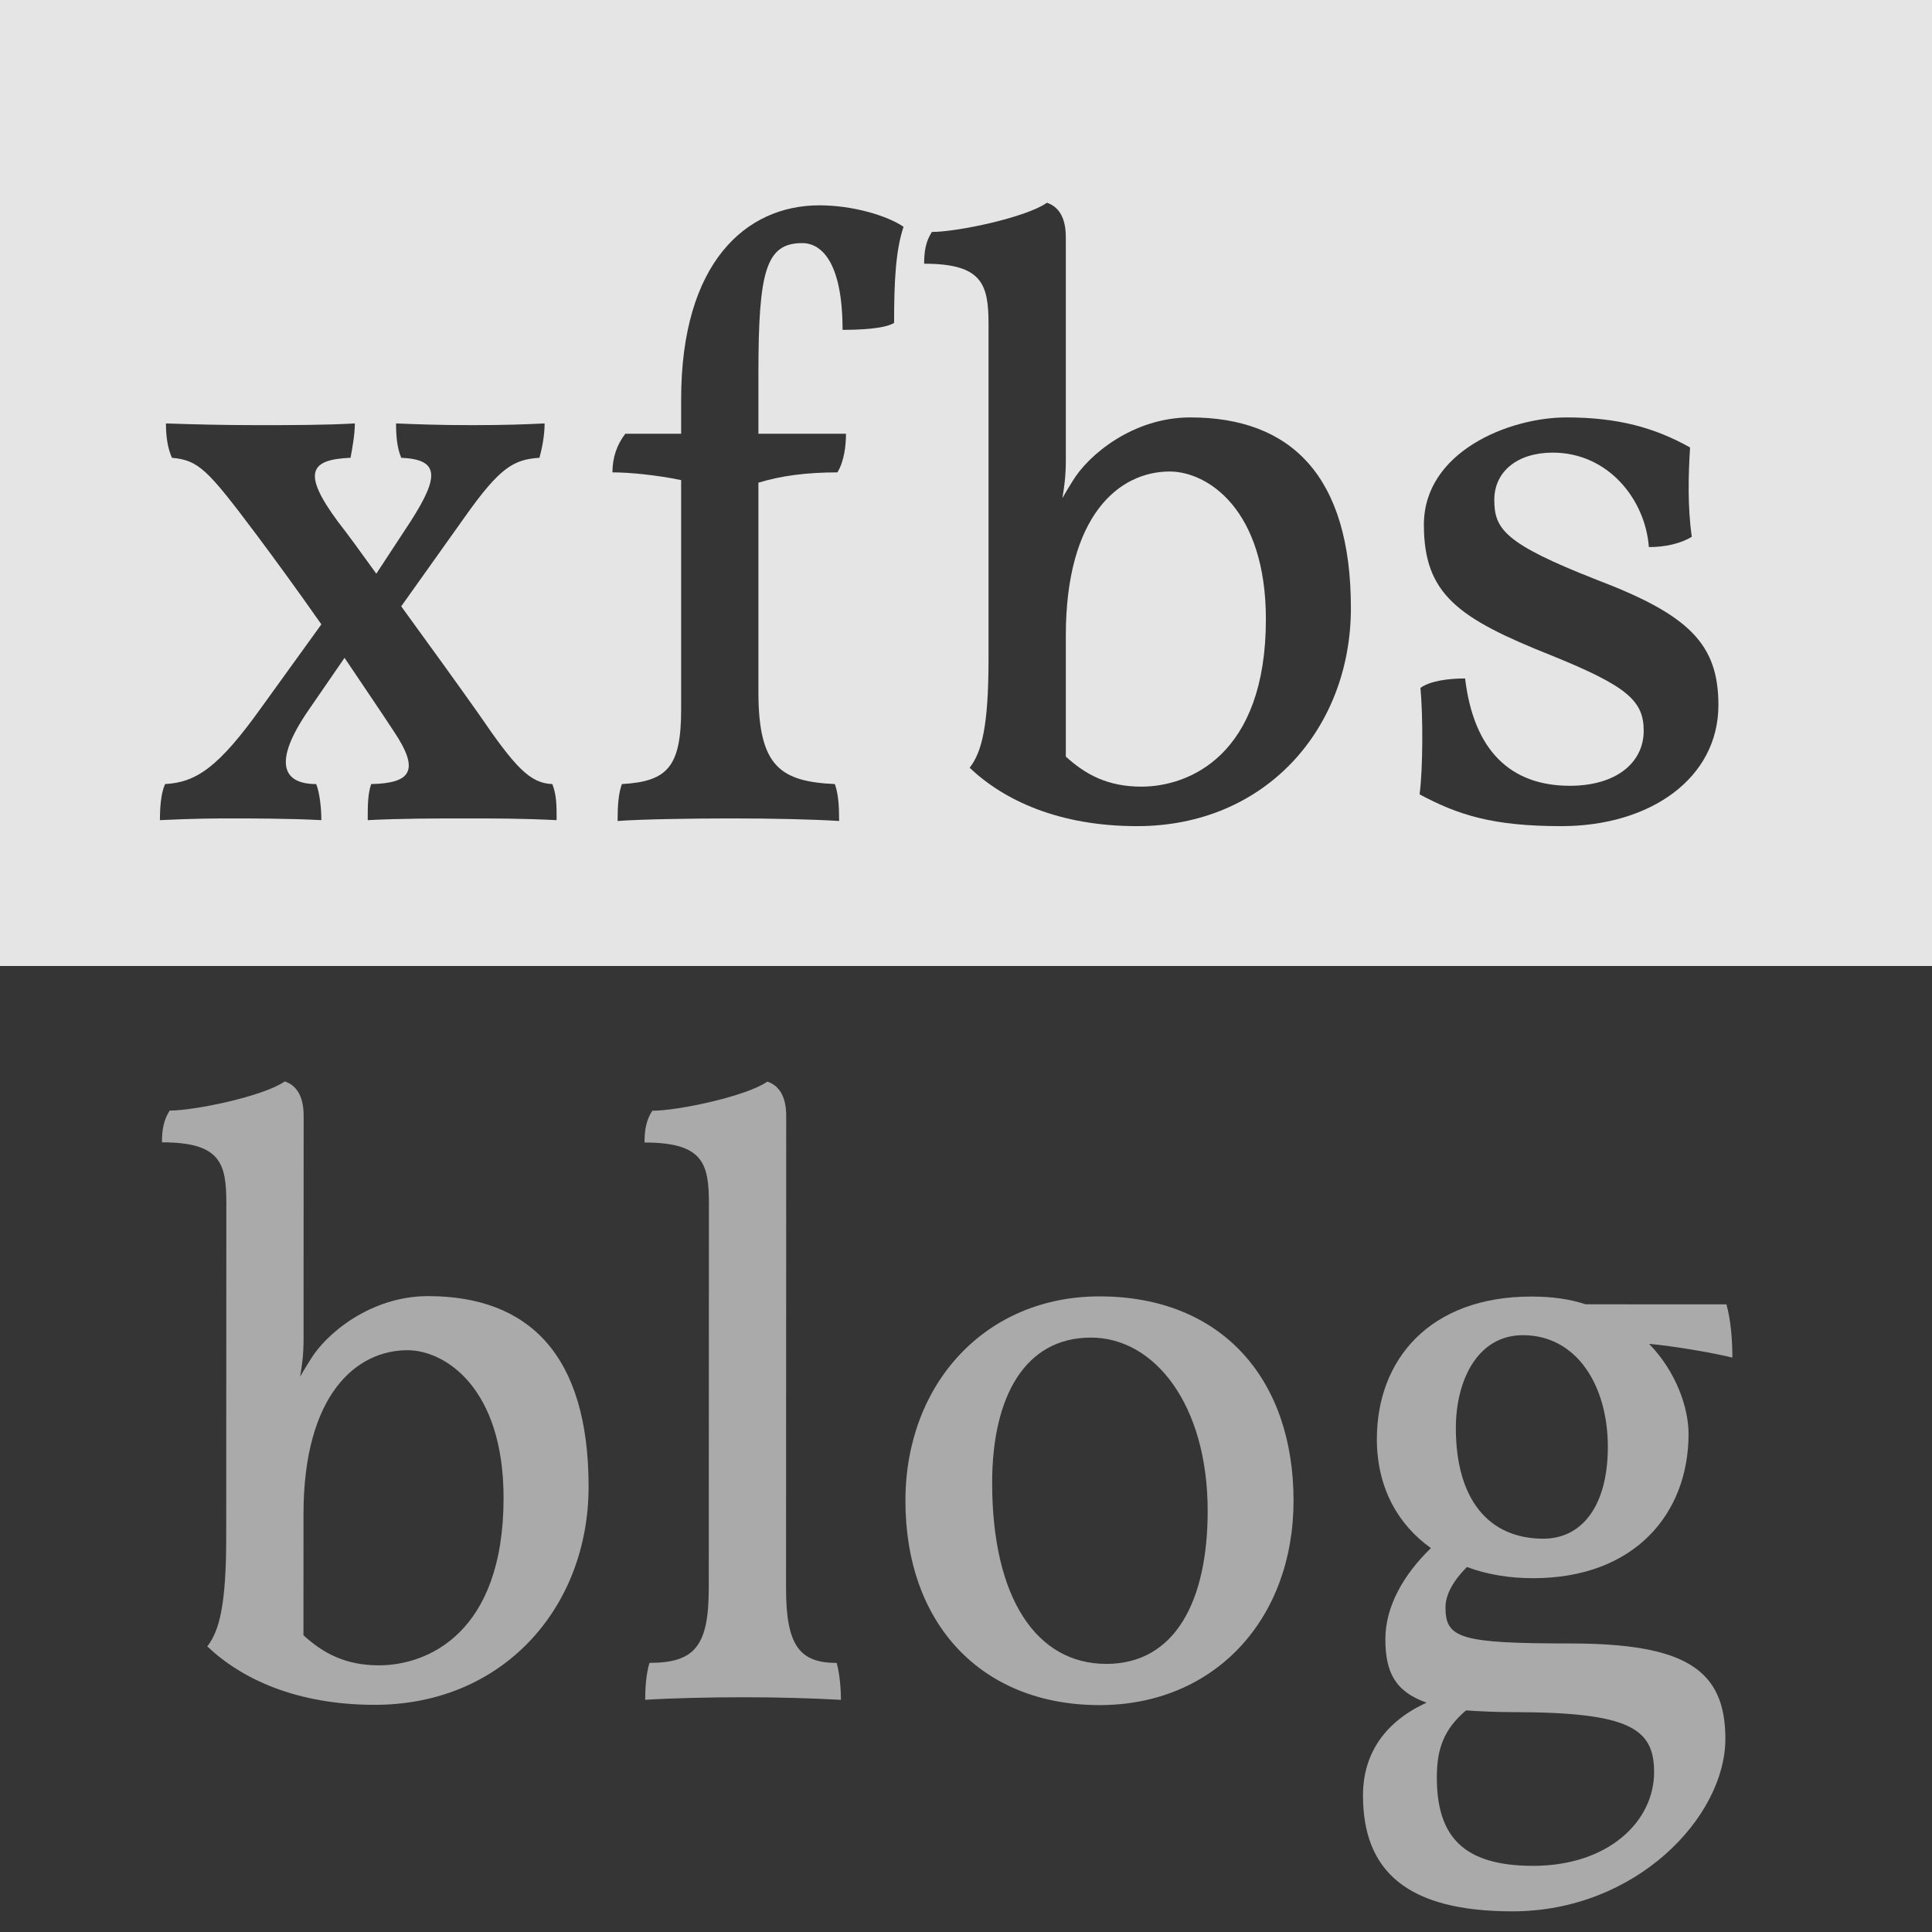 <?xml version="1.0" encoding="UTF-8" standalone="no"?><!DOCTYPE svg PUBLIC "-//W3C//DTD SVG 1.1//EN" "http://www.w3.org/Graphics/SVG/1.1/DTD/svg11.dtd"><svg width="100%" height="100%" viewBox="0 0 144 144" version="1.1" xmlns="http://www.w3.org/2000/svg" xmlns:xlink="http://www.w3.org/1999/xlink" xml:space="preserve" xmlns:serif="http://www.serif.com/" style="fill-rule:evenodd;clip-rule:evenodd;stroke-linejoin:round;stroke-miterlimit:1.414;"><rect x="0" y="72" width="144" height="72" style="fill:#353535;"/><rect x="0" y="0" width="144" height="72" style="fill:#e5e5e5;"/><path d="M41.168,58.44c-1.664,-0.064 -2.752,-1.216 -5.504,-5.248c-1.536,-2.176 -3.712,-5.184 -5.76,-8l4.736,-6.656c2.624,-3.712 3.648,-4.288 5.568,-4.416c0.192,-0.704 0.384,-1.664 0.384,-2.56c-1.344,0.064 -2.816,0.128 -5.376,0.128c-2.56,0 -4.096,-0.064 -5.696,-0.128c0,0.896 0.064,1.792 0.384,2.56c2.816,0.128 2.88,1.344 0.704,4.736l-2.56,3.904c-1.152,-1.6 -2.176,-3.008 -2.88,-3.904c-2.688,-3.648 -2.048,-4.608 0.96,-4.736c0.128,-0.704 0.32,-1.728 0.32,-2.56c-2.176,0.128 -4.864,0.128 -7.36,0.128c-2.496,0 -4.864,-0.064 -6.72,-0.128c0,0.96 0.128,1.856 0.448,2.56c1.984,0.192 2.624,0.832 6.272,5.696c1.344,1.792 3.072,4.16 4.864,6.72l-4.48,6.208c-3.2,4.48 -4.864,5.568 -7.168,5.696c-0.32,0.704 -0.384,1.792 -0.384,2.688c2.624,-0.128 4.352,-0.128 5.312,-0.128c1.28,0 4.352,0 6.72,0.128c0,-0.896 -0.128,-2.048 -0.384,-2.688c-2.496,0 -3.264,-1.6 -0.576,-5.504l2.688,-3.904c1.28,1.92 2.56,3.776 3.648,5.44c1.984,2.944 1.344,3.904 -1.664,3.968c-0.256,0.768 -0.256,1.6 -0.256,2.688c2.496,-0.128 5.184,-0.128 7.36,-0.128c2.176,0 4.096,0 6.72,0.128c0,-1.088 0,-1.856 -0.32,-2.688Z" style="fill:#353535;fill-rule:nonzero;"/><path d="M50.768,32.328l-4.16,0c-0.64,0.832 -0.96,1.792 -0.96,2.88c1.28,0 3.264,0.192 5.12,0.576l0,17.088c0,4.288 -1.024,5.376 -4.416,5.568c-0.256,0.704 -0.32,1.6 -0.32,2.752c1.664,-0.128 5.44,-0.192 8.448,-0.192c3.008,0 6.08,0.064 8.064,0.192c0,-1.152 -0.064,-2.048 -0.32,-2.752c-4.032,-0.192 -5.696,-1.28 -5.696,-6.848l0,-15.616c1.664,-0.512 3.584,-0.768 5.888,-0.768c0.512,-0.832 0.64,-2.048 0.64,-2.88l-6.528,0l0,-4.544c0,-7.616 0.576,-9.664 3.264,-9.664c1.536,0 3.008,1.6 3.008,6.464c1.216,0 3.072,-0.064 3.84,-0.512c0,-3.2 0.128,-5.44 0.704,-7.168c-1.216,-0.832 -3.776,-1.6 -6.272,-1.6c-5.44,0 -10.304,4.224 -10.304,14.464l0,2.56Z" style="fill:#353535;fill-rule:nonzero;"/><path d="M88.72,31.112c-4.288,0 -7.616,2.816 -8.768,4.736c-0.192,0.32 -0.448,0.704 -0.768,1.28c0.128,-0.768 0.256,-1.6 0.256,-2.752l0,-16.704c0,-1.6 -0.64,-2.304 -1.408,-2.56c-1.536,1.088 -6.656,2.176 -8.576,2.176c-0.448,0.704 -0.576,1.408 -0.576,2.368c4.352,0 4.8,1.536 4.8,4.544l0,24.896c0,5.056 -0.512,6.976 -1.408,8.128c2.56,2.432 6.656,4.352 12.48,4.352c9.6,0 15.936,-7.296 15.936,-16.256c0,-9.856 -4.48,-14.208 -11.968,-14.208Zm-3.648,27.52c-2.496,0 -4.16,-0.896 -5.632,-2.24l0,-9.024c0,-8.96 3.968,-12.224 7.744,-12.224c2.816,0 7.168,2.816 7.168,11.008c0,10.176 -5.76,12.48 -9.28,12.48Z" style="fill:#353535;fill-rule:nonzero;"/><path d="M126.096,40.008c-0.32,-2.24 -0.256,-4.608 -0.128,-6.656c-2.624,-1.472 -5.376,-2.24 -9.216,-2.24c-4.288,0 -10.624,2.56 -10.624,8c0,5.184 2.56,6.976 9.472,9.728c5.696,2.304 6.912,3.392 6.912,5.632c0,2.368 -2.048,4.096 -5.504,4.096c-4.416,0 -7.168,-2.624 -7.808,-8c-1.28,0 -2.624,0.192 -3.328,0.704c0.192,2.048 0.192,5.952 -0.064,7.936c2.88,1.536 5.44,2.368 10.56,2.368c6.656,0 11.712,-3.584 11.712,-9.024c0,-4.544 -2.176,-6.72 -9.088,-9.344c-6.848,-2.688 -7.616,-3.776 -7.616,-5.952c0,-2.112 1.728,-3.52 4.352,-3.52c4.16,0 6.912,3.52 7.168,7.04c1.216,0 2.368,-0.256 3.2,-0.768Z" style="fill:#353535;fill-rule:nonzero;"/><path d="M31.907,96.606c-4.288,-0.002 -7.617,2.813 -8.77,4.733c-0.192,0.319 -0.448,0.703 -0.768,1.279c0.128,-0.768 0.256,-1.6 0.257,-2.752l0.006,-16.704c0.001,-1.6 -0.639,-2.304 -1.407,-2.56c-1.536,1.087 -6.657,2.173 -8.577,2.173c-0.448,0.703 -0.576,1.407 -0.577,2.367c4.352,0.002 4.8,1.538 4.799,4.546l-0.01,24.896c-0.002,5.056 -0.514,6.976 -1.411,8.128c2.559,2.433 6.654,4.354 12.478,4.356c9.6,0.004 15.939,-7.29 15.943,-16.25c0.003,-9.856 -4.475,-14.209 -11.963,-14.212Zm-3.658,27.518c-2.496,0 -4.16,-0.897 -5.632,-2.242l0.004,-9.024c0.003,-8.96 3.972,-12.222 7.748,-12.221c2.816,0.001 7.167,2.819 7.164,11.011c-0.004,10.176 -5.764,12.478 -9.284,12.476Z" style="fill:#aaa;fill-rule:nonzero;"/><path d="M48.088,126.692c2.112,-0.127 4.928,-0.19 7.36,-0.189c2.432,0.001 4.992,0.066 7.232,0.194c0,-0.576 -0.064,-1.856 -0.319,-2.752c-2.752,-0.001 -3.776,-1.281 -3.774,-5.569l0.013,-35.2c0.001,-1.6 -0.639,-2.304 -1.407,-2.561c-1.536,1.088 -6.657,2.174 -8.577,2.173c-0.448,0.704 -0.576,1.408 -0.577,2.368c4.352,0.002 4.8,1.538 4.799,4.546l-0.011,28.672c-0.002,4.288 -1.026,5.567 -4.418,5.566c-0.257,0.832 -0.321,1.92 -0.321,2.752Z" style="fill:#aaa;fill-rule:nonzero;"/><path d="M81.943,127.089c8.64,0.003 14.467,-6.459 14.47,-15.227c0.004,-9.088 -5.37,-15.234 -14.458,-15.237c-8.512,-0.004 -14.467,6.522 -14.47,15.226c-0.003,9.216 5.69,15.234 14.458,15.238Zm0.514,-3.072c-5.184,-0.002 -8.511,-4.867 -8.507,-13.507c0.002,-6.4 2.436,-10.815 7.364,-10.814c4.736,0.002 8.702,4.996 8.699,12.932c-0.003,6.72 -2.436,11.391 -7.556,11.389Z" style="fill:#aaa;fill-rule:nonzero;"/><path d="M117.017,122.494c-8.192,-0.003 -9.28,-0.388 -9.279,-2.692c0.001,-0.832 0.449,-1.855 1.601,-3.007c1.536,0.577 3.2,0.833 4.928,0.834c7.552,0.003 11.586,-4.796 11.588,-10.748c0.001,-1.92 -0.894,-4.608 -2.941,-6.721c1.984,0.193 4.607,0.642 6.207,1.026c0.001,-1.344 -0.127,-2.88 -0.446,-3.968l-10.496,-0.004c-1.152,-0.384 -2.496,-0.577 -4.032,-0.577c-7.616,-0.003 -11.522,4.731 -11.524,10.619c-0.001,3.648 1.598,6.401 4.029,8.13c-2.049,1.983 -3.394,4.351 -3.395,6.783c-0.001,2.432 0.703,3.904 3.071,4.737c-3.073,1.407 -4.738,3.774 -4.739,6.91c-0.002,5.632 3.261,8.641 11.133,8.644c9.216,0.004 15.874,-7.034 15.877,-12.858c0.001,-5.184 -3.006,-7.105 -11.582,-7.108Zm-3.511,-22.977c4.032,0.001 6.334,3.778 6.333,8.322c-0.002,4.48 -1.987,6.847 -4.803,6.846c-4.096,-0.001 -6.527,-2.946 -6.525,-8.258c0.002,-3.52 1.603,-6.912 4.995,-6.91Zm0.753,39.552c-5.248,-0.002 -7.167,-2.243 -7.166,-6.595c0.001,-2.112 0.514,-3.584 2.178,-4.991c0.96,0.064 2.112,0.129 3.456,0.129c8.768,0.004 10.56,1.22 10.559,4.484c-0.002,3.648 -3.395,6.975 -9.027,6.973Z" style="fill:#aaa;fill-rule:nonzero;"/></svg>